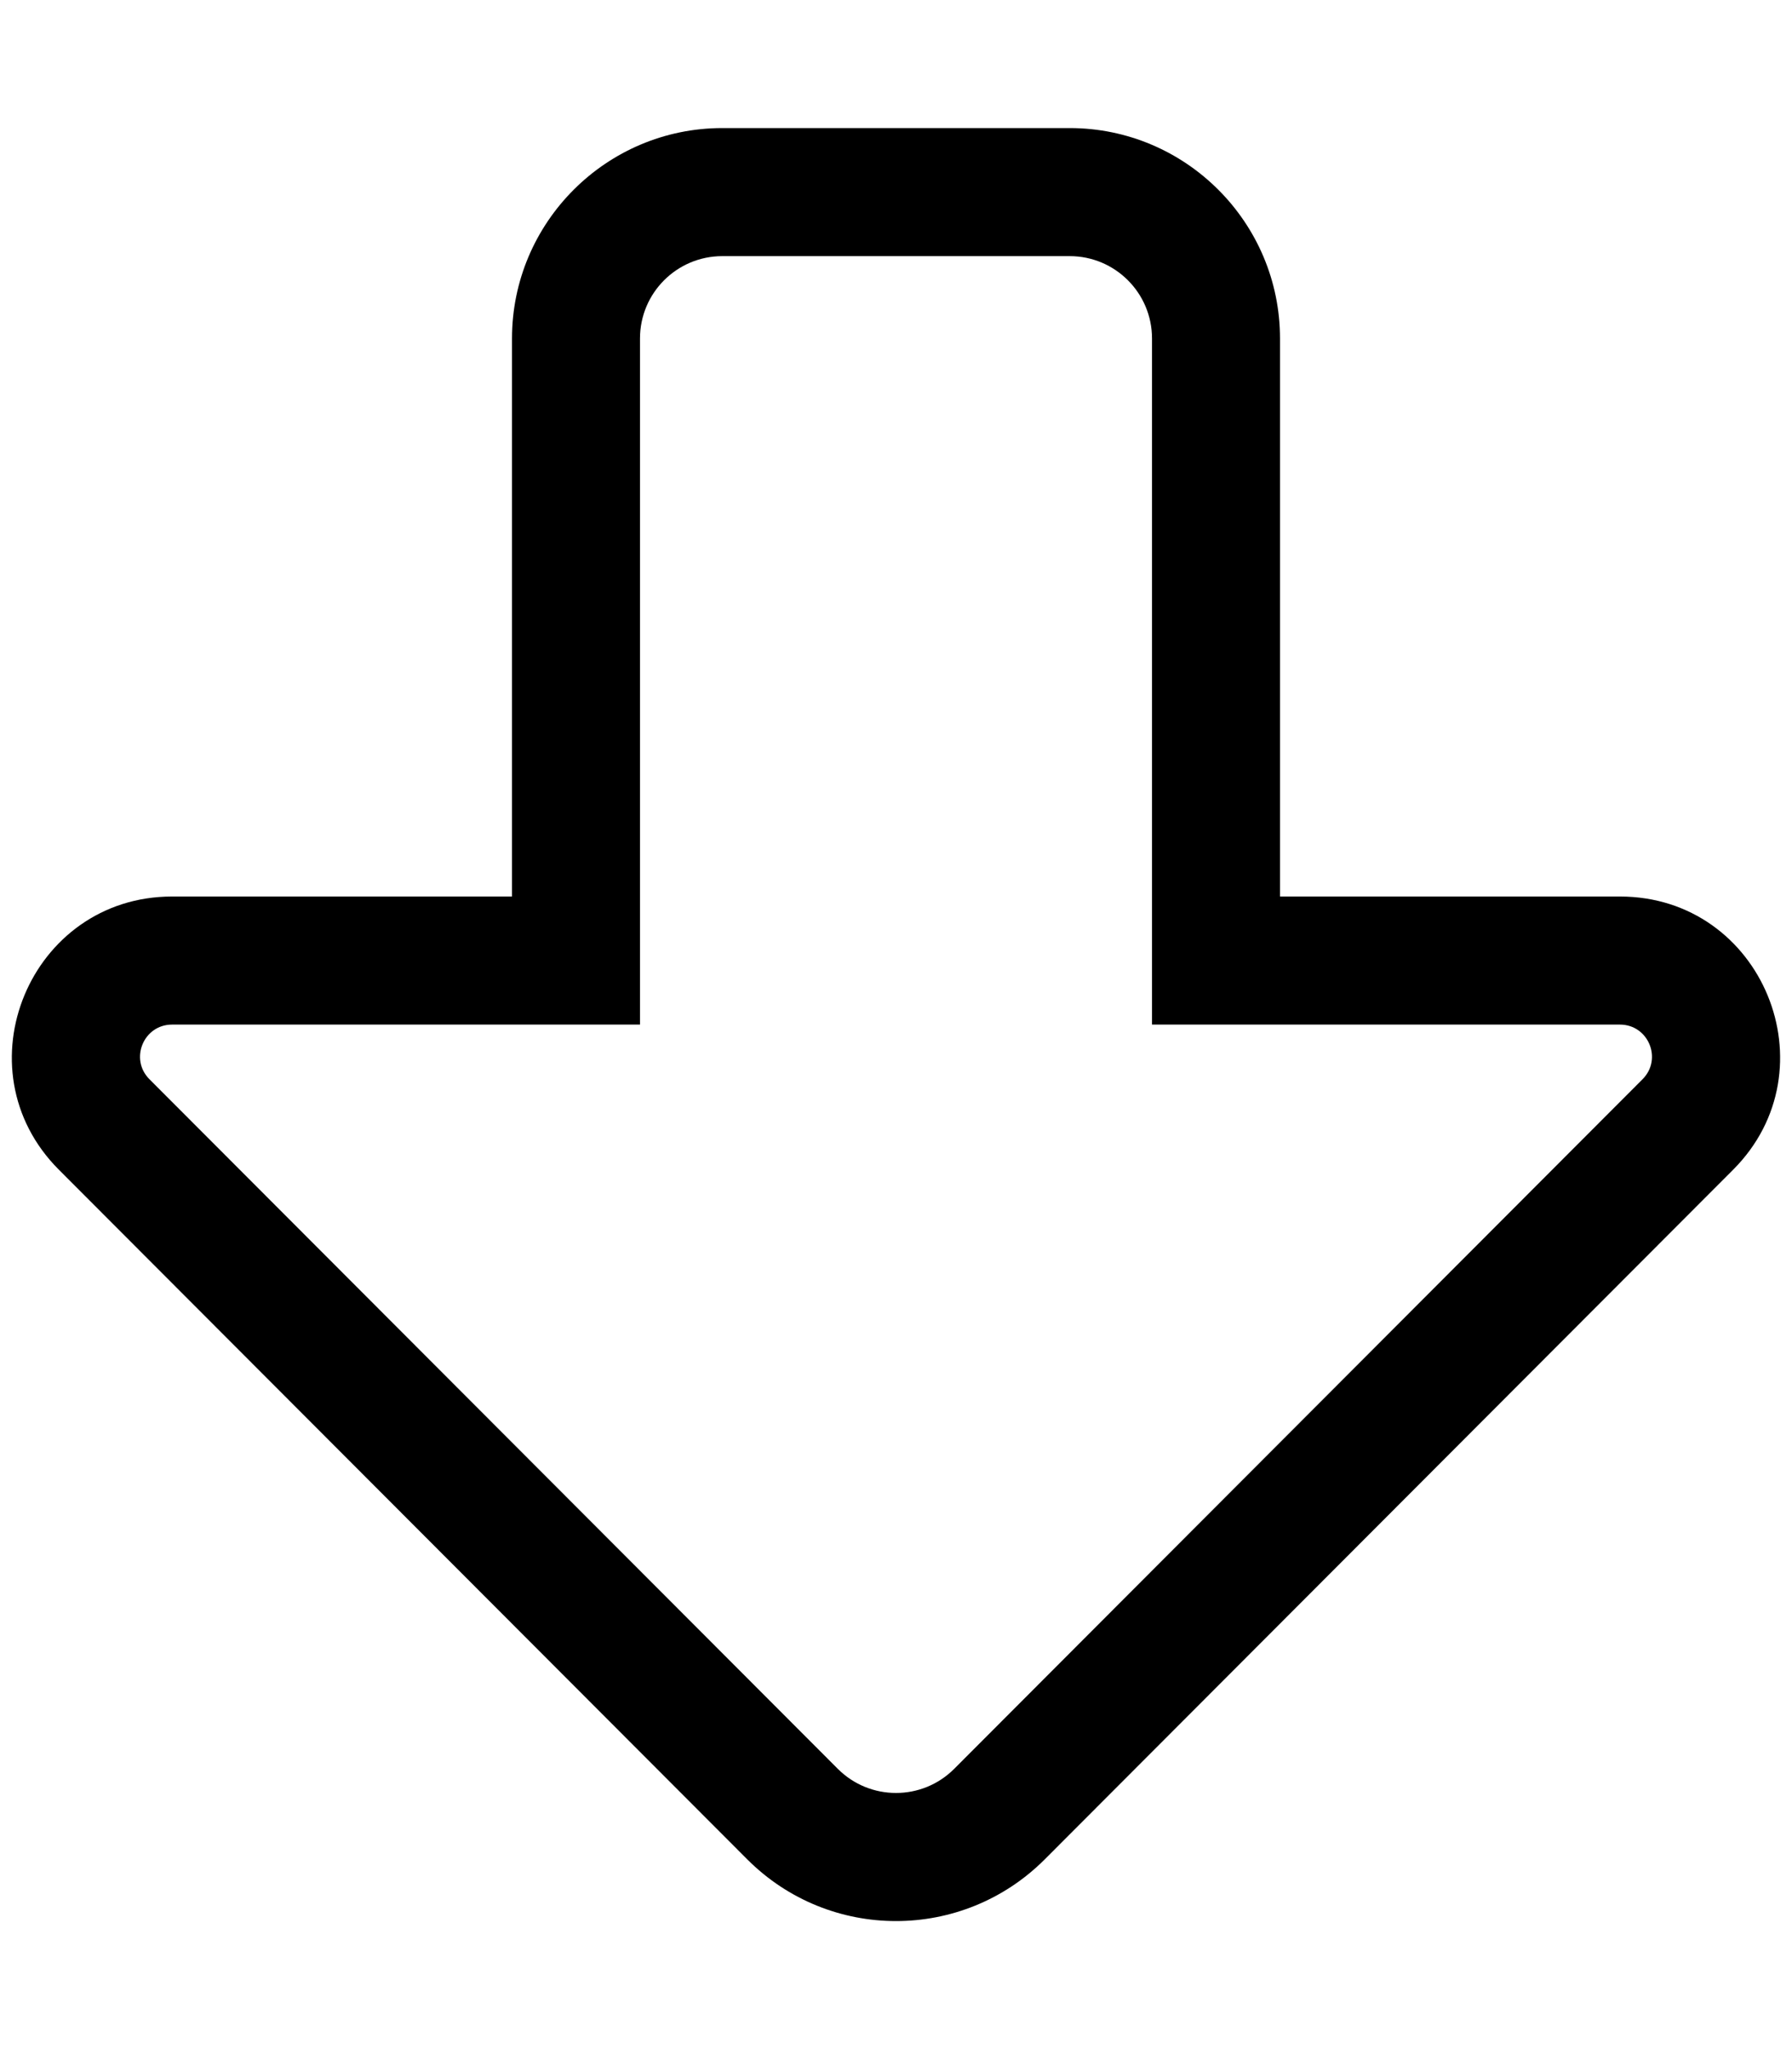 <svg xmlns="http://www.w3.org/2000/svg" viewBox="0 0 448 512"><path d="M267.427 64C278.789 64 288 73.211 288 84.572v171.437h116.979c7.125 0 10.695 8.612 5.66 13.653L238.556 441.965c-8.036 8.046-21.076 8.047-29.112 0L37.36 269.662c-5.035-5.041-1.464-13.653 5.66-13.653H160V84.572C160 73.211 169.211 64 180.573 64h86.854m0-32h-86.855C151.584 32 128 55.584 128 84.572v139.437H43.021c-35.507 0-53.497 43.04-28.302 68.266l172.083 172.303c20.55 20.576 53.842 20.58 74.396 0l172.083-172.303c25.091-25.122 7.351-68.266-28.302-68.266H320V84.572C320 55.584 296.416 32 267.427 32z"/></svg>
<!--
Font Awesome Pro 5.5.0 by @fontawesome - https://fontawesome.com
License - https://fontawesome.com/license (Commercial License)
-->
